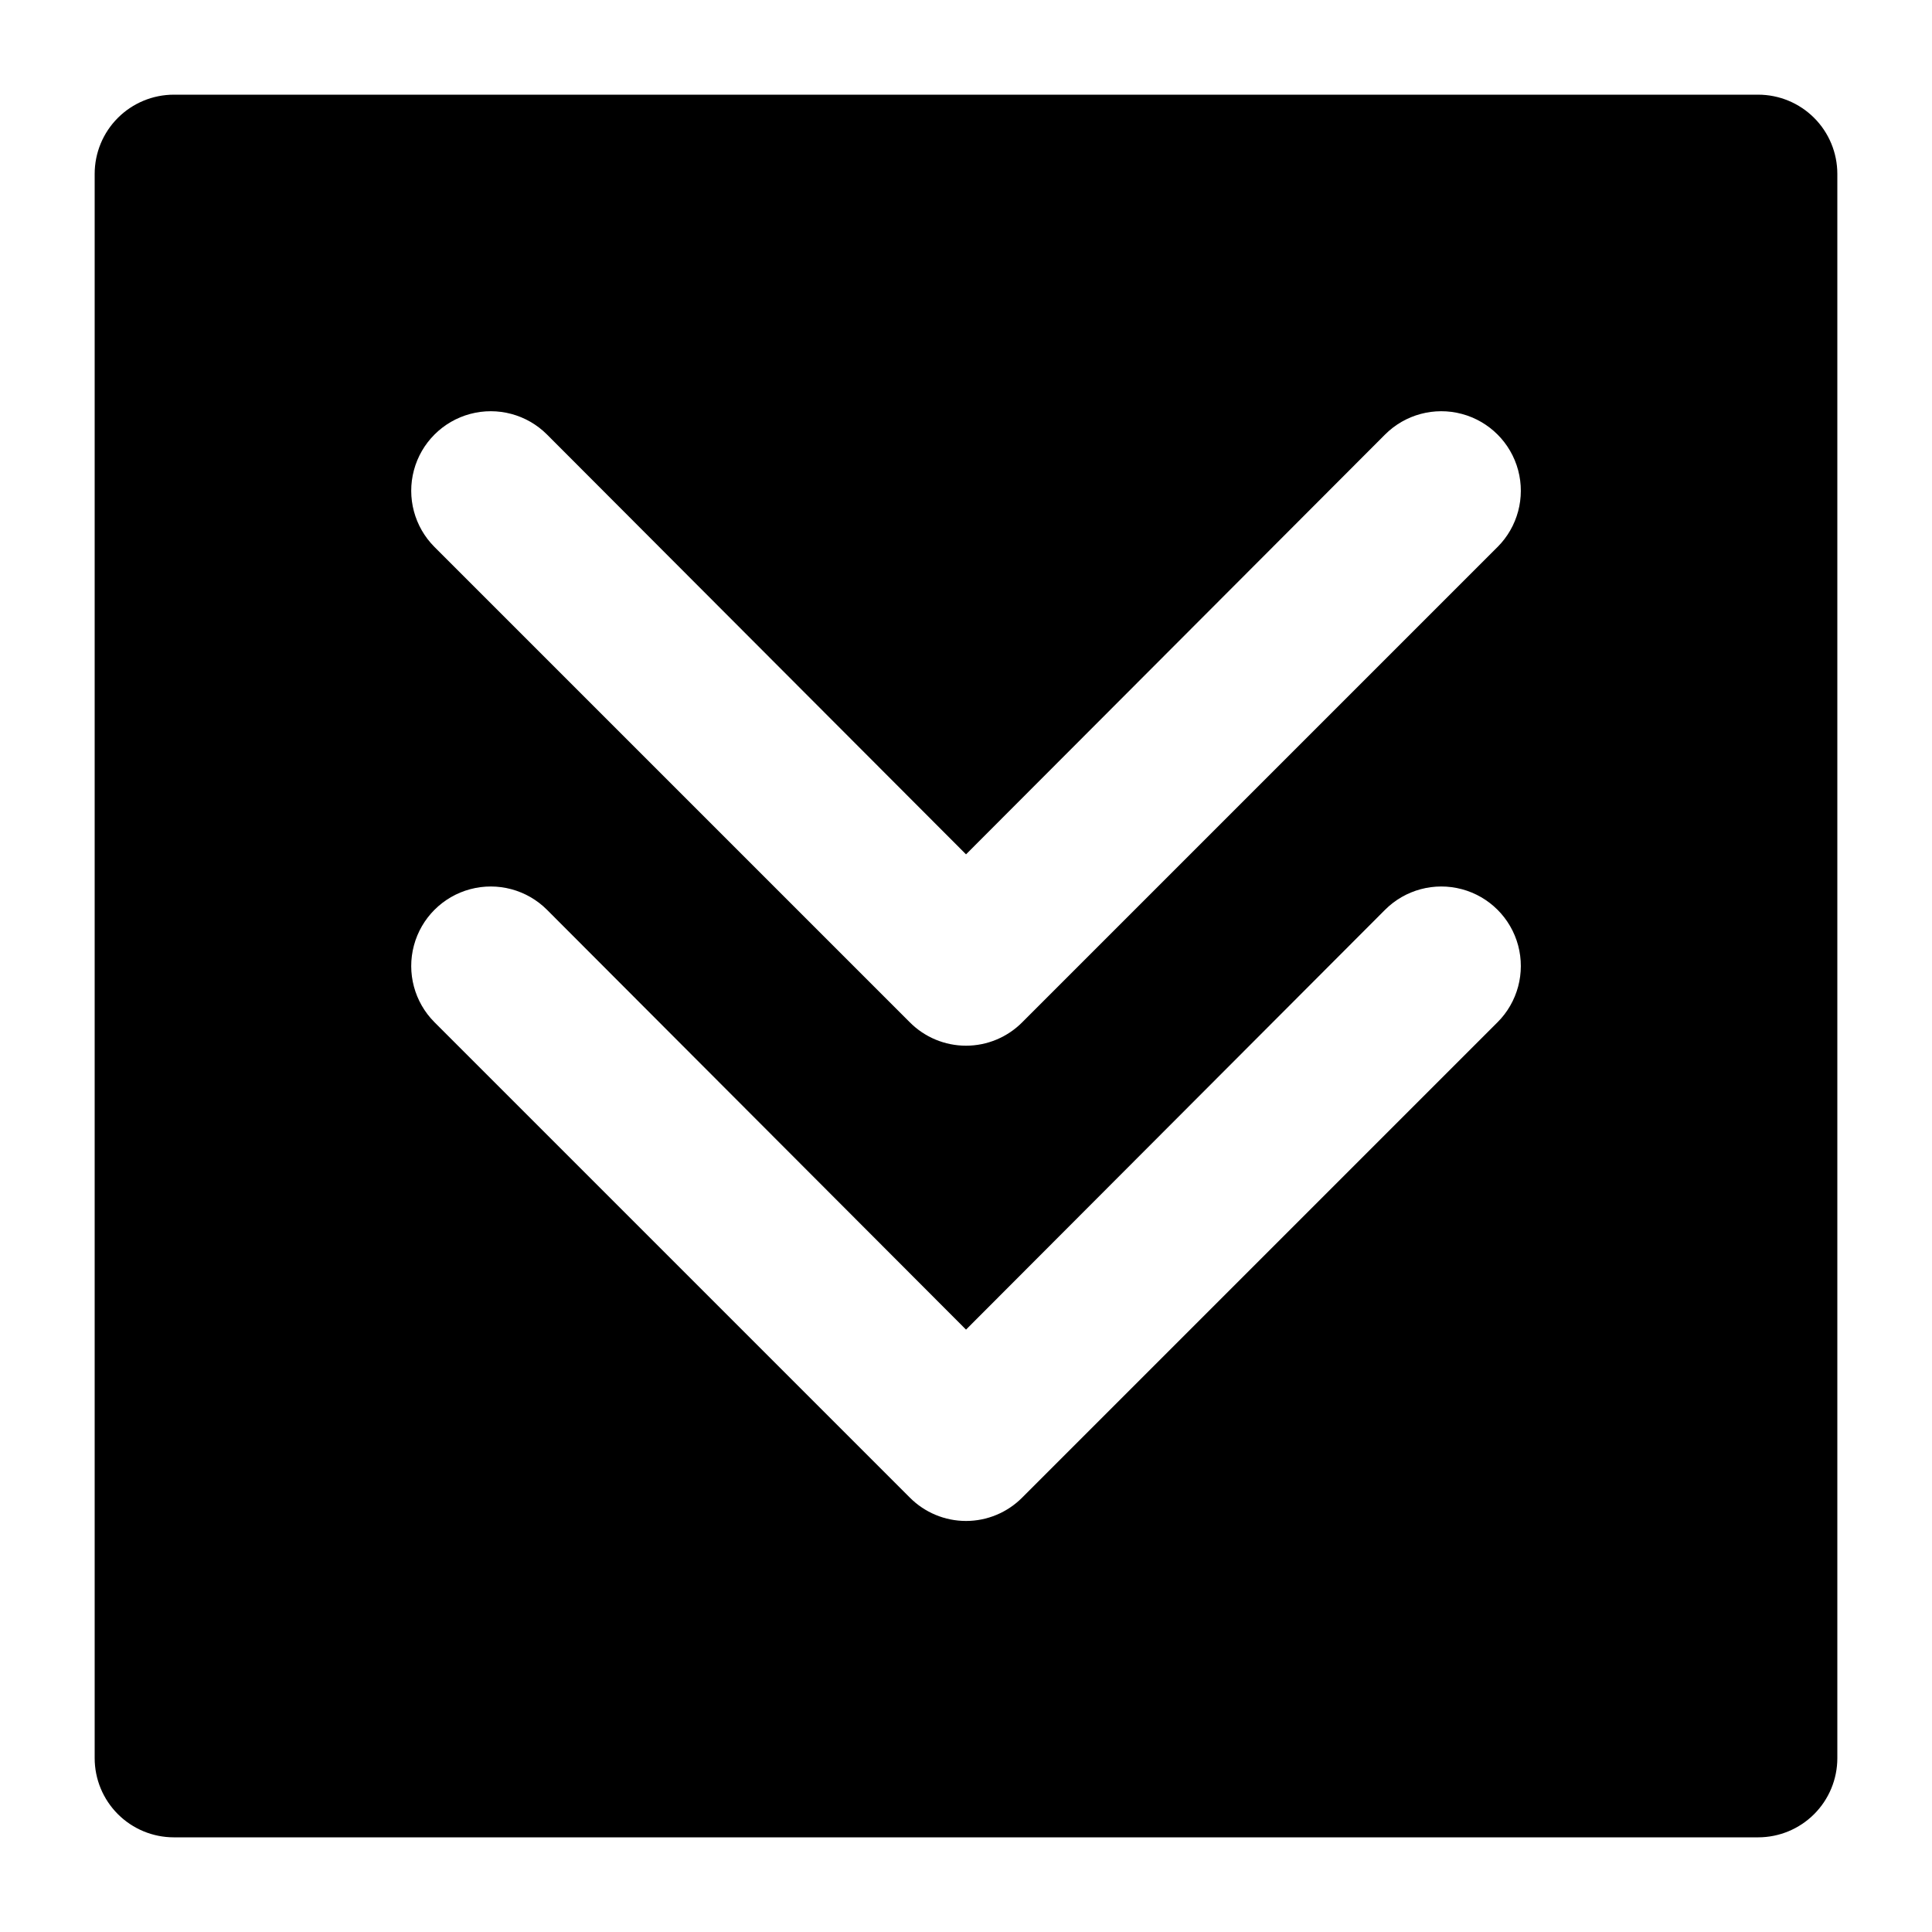 <?xml version="1.0" encoding="UTF-8"?>
<!-- Uploaded to: ICON Repo, www.iconrepo.com, Generator: ICON Repo Mixer Tools -->
<svg fill="#000000" width="800px" height="800px" version="1.1" viewBox="144 144 512 512" xmlns="http://www.w3.org/2000/svg">
 <path d="m609.92 169.09h-419.84c-5.566 0-10.906 2.211-14.844 6.148s-6.148 9.277-6.148 14.844v419.84c0 5.57 2.211 10.906 6.148 14.844s9.277 6.148 14.844 6.148h419.84c5.57 0 10.906-2.211 14.844-6.148s6.148-9.273 6.148-14.844v-419.84c0-5.566-2.211-10.906-6.148-14.844s-9.273-6.148-14.844-6.148zm-69.062 245.82-125.95 125.95c-3.941 3.973-9.305 6.211-14.902 6.211s-10.965-2.238-14.906-6.211l-125.95-125.95c-5.324-5.324-7.402-13.086-5.453-20.359 1.949-7.273 7.629-12.957 14.902-14.902 7.273-1.949 15.035 0.129 20.359 5.453l111.05 111.26 111.05-111.26c5.324-5.324 13.086-7.402 20.359-5.453 7.273 1.945 12.957 7.629 14.906 14.902 1.945 7.273-0.133 15.035-5.457 20.359zm0-125.95-125.95 125.95c-3.941 3.973-9.305 6.211-14.902 6.211s-10.965-2.238-14.906-6.211l-125.95-125.95c-5.324-5.324-7.402-13.086-5.453-20.359 1.949-7.273 7.629-12.953 14.902-14.902 7.273-1.949 15.035 0.129 20.359 5.453l111.05 111.26 111.05-111.26c5.324-5.324 13.086-7.402 20.359-5.453s12.957 7.629 14.906 14.902c1.945 7.273-0.133 15.035-5.457 20.359z"/>
</svg>